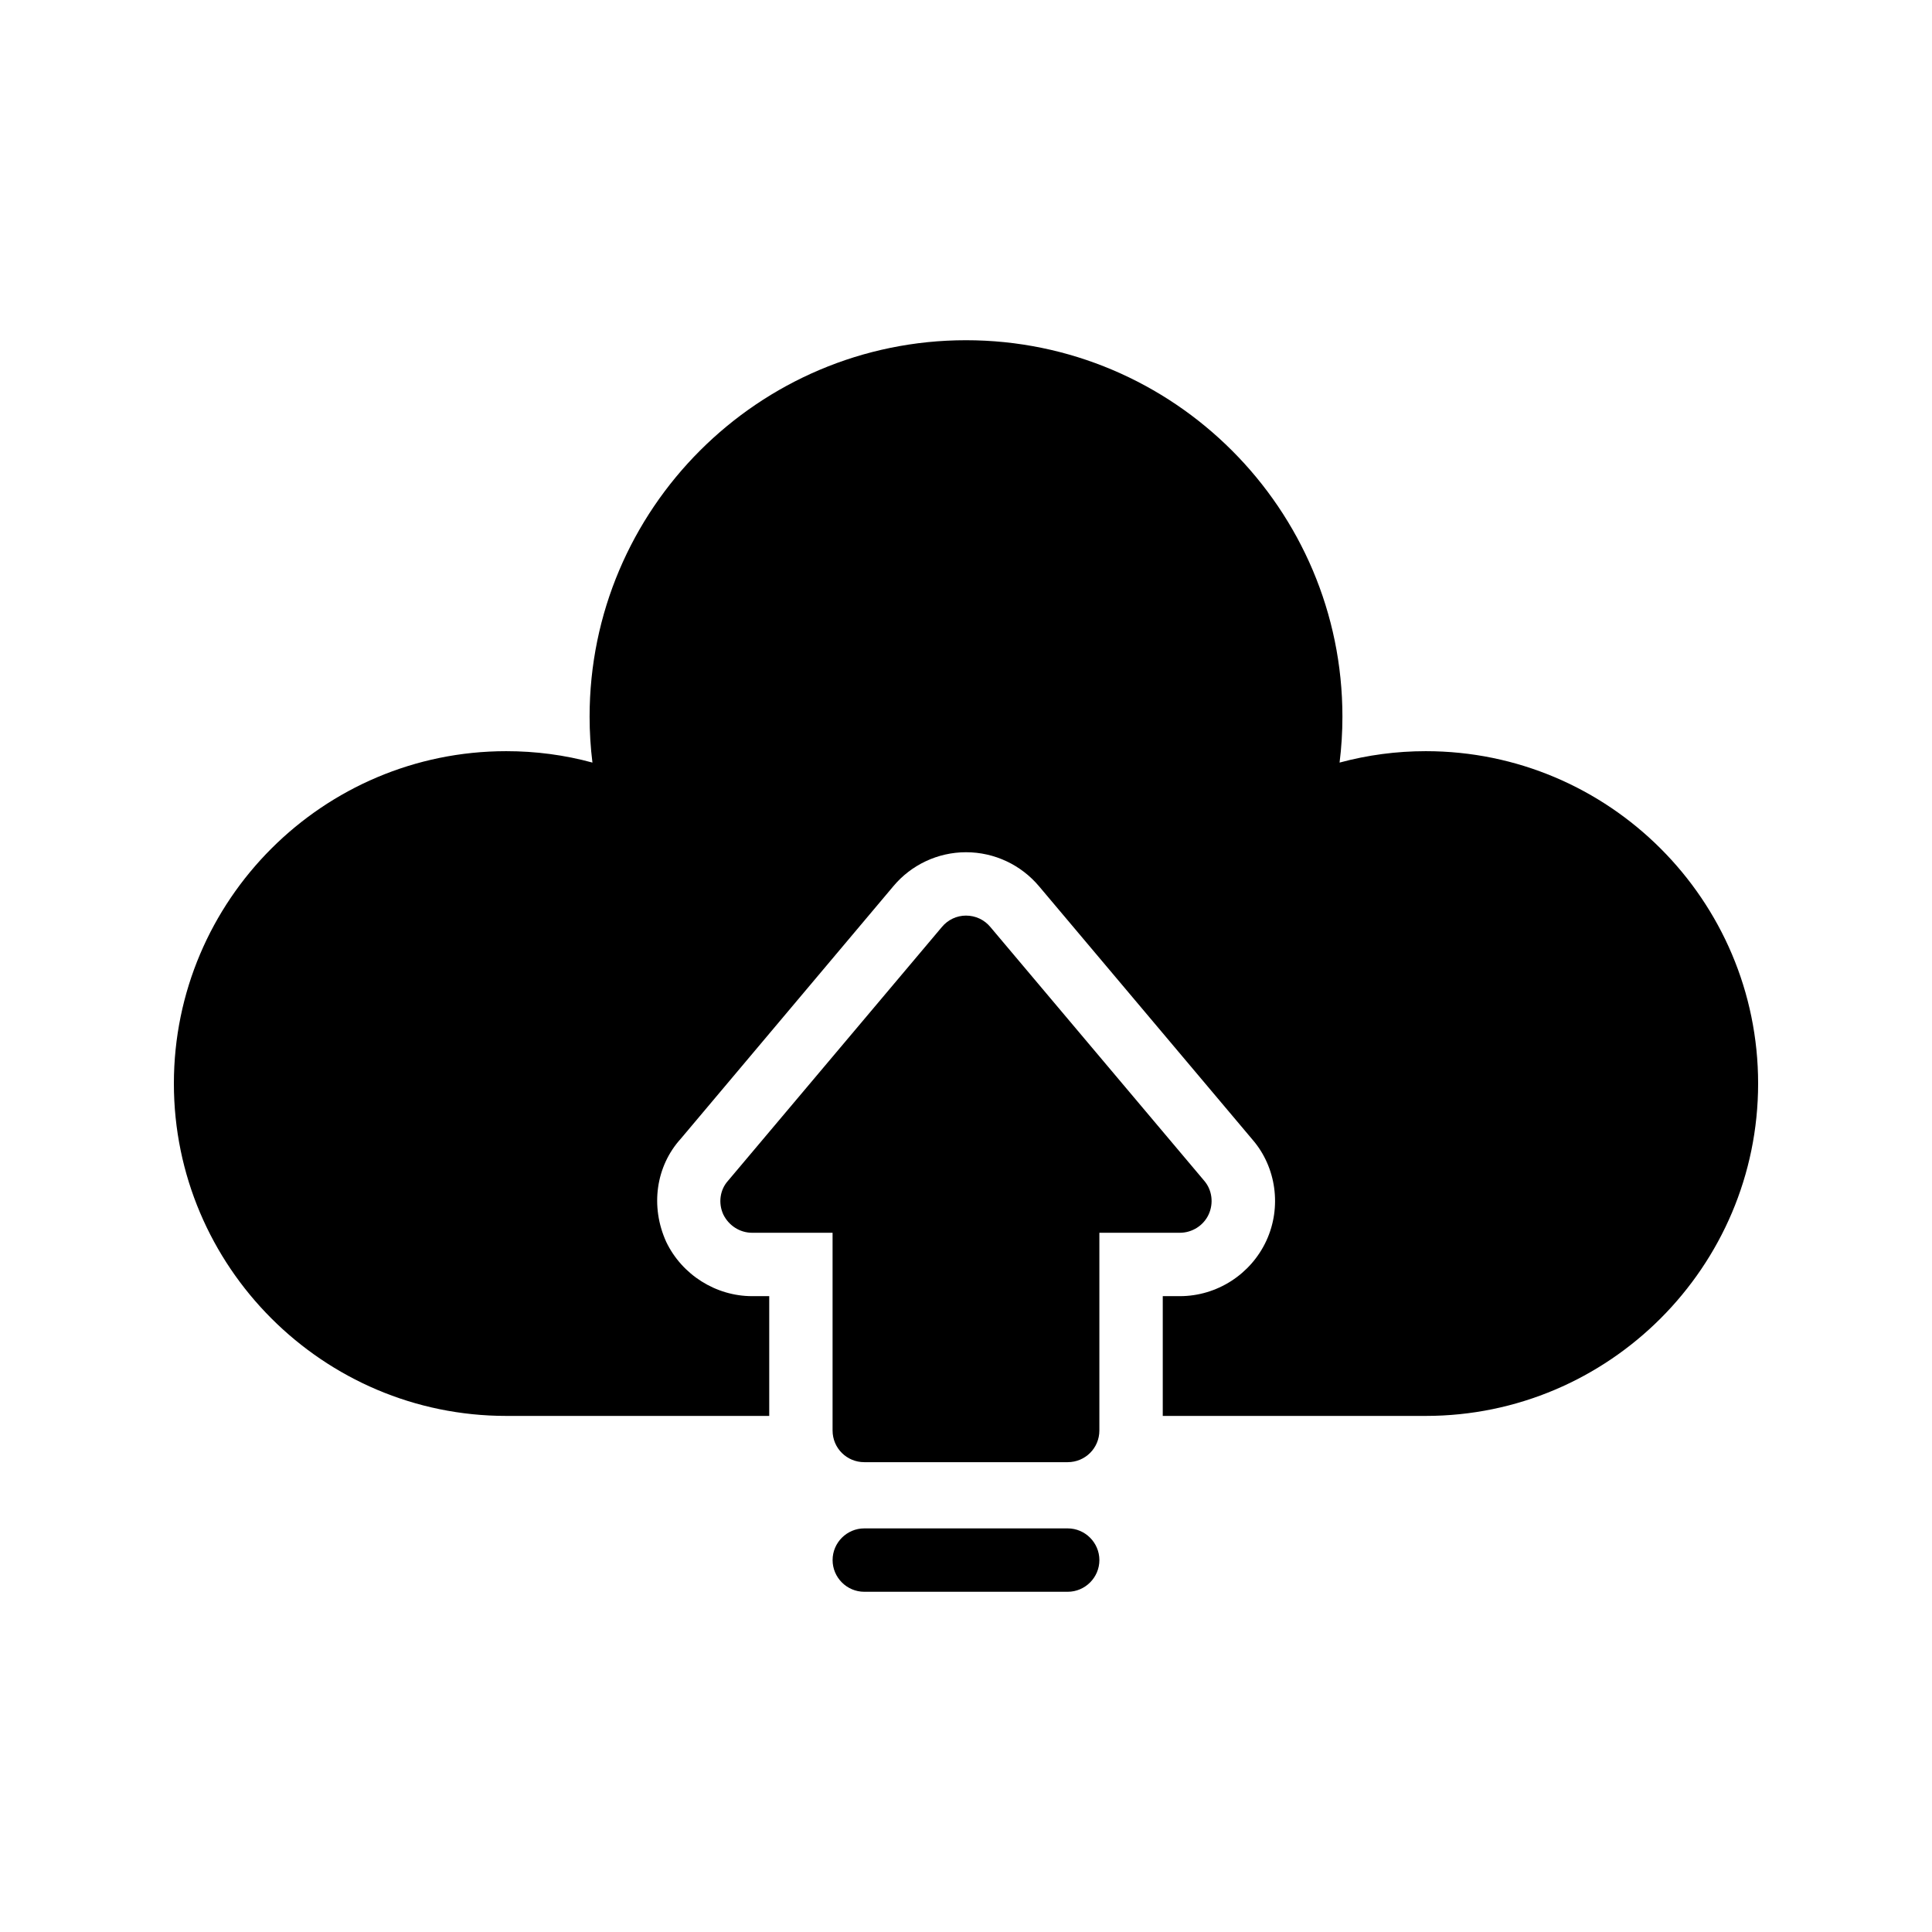 <?xml version="1.0" encoding="UTF-8"?>
<!-- Uploaded to: SVG Repo, www.svgrepo.com, Generator: SVG Repo Mixer Tools -->
<svg fill="#000000" width="800px" height="800px" version="1.1" viewBox="144 144 512 512" xmlns="http://www.w3.org/2000/svg">
 <g>
  <path d="m426.95 549.04h-53.906c-4.617 0-8.398 3.777-8.398 8.398 0 4.617 3.777 8.398 8.398 8.398h53.906c4.617 0 8.398-3.777 8.398-8.398-0.004-4.621-3.781-8.398-8.398-8.398z"/>
  <path d="m609.92 431.15c0 48.535-39.551 88.082-88.082 88.082h-69.695v-31.738h4.535c9.824 0 18.809-5.793 22.922-14.695 4.113-8.902 2.602-19.48-3.609-26.703l-56.594-67.176c-4.785-5.711-11.84-9.07-19.398-9.07-7.473 0-14.527 3.359-19.23 8.984l-56.34 66.926c-6.633 7.305-8.145 17.969-3.863 27.375 4.199 8.734 13.184 14.359 22.754 14.359h4.535v31.738h-69.695c-48.531 0-88.078-39.551-88.078-88.082 0-48.617 39.551-88.082 88.082-88.082 7.809 0 15.449 1.008 22.84 3.023-0.504-4.031-0.754-8.145-0.754-12.176 0-55 44.754-99.754 99.754-99.754s99.754 44.754 99.754 99.754c0 4.031-0.25 8.145-0.754 12.176 7.473-2.016 15.113-3.023 22.84-3.023 48.531-0.004 88.078 39.461 88.078 88.082z"/>
  <path d="m373.04 531.49h53.906c4.617 0 8.398-3.695 8.398-8.398v-52.395h21.328c3.273 0 6.297-1.93 7.641-4.871 1.344-2.938 0.922-6.465-1.176-8.902l-56.68-67.258c-1.594-1.93-3.945-3.023-6.465-3.023-2.434 0-4.785 1.09-6.383 3.023l-56.68 67.258c-2.184 2.434-2.602 5.961-1.258 8.902 1.426 2.938 4.367 4.871 7.641 4.871h21.328v52.395c0.004 4.703 3.781 8.398 8.398 8.398z"/>
 </g>
</svg>